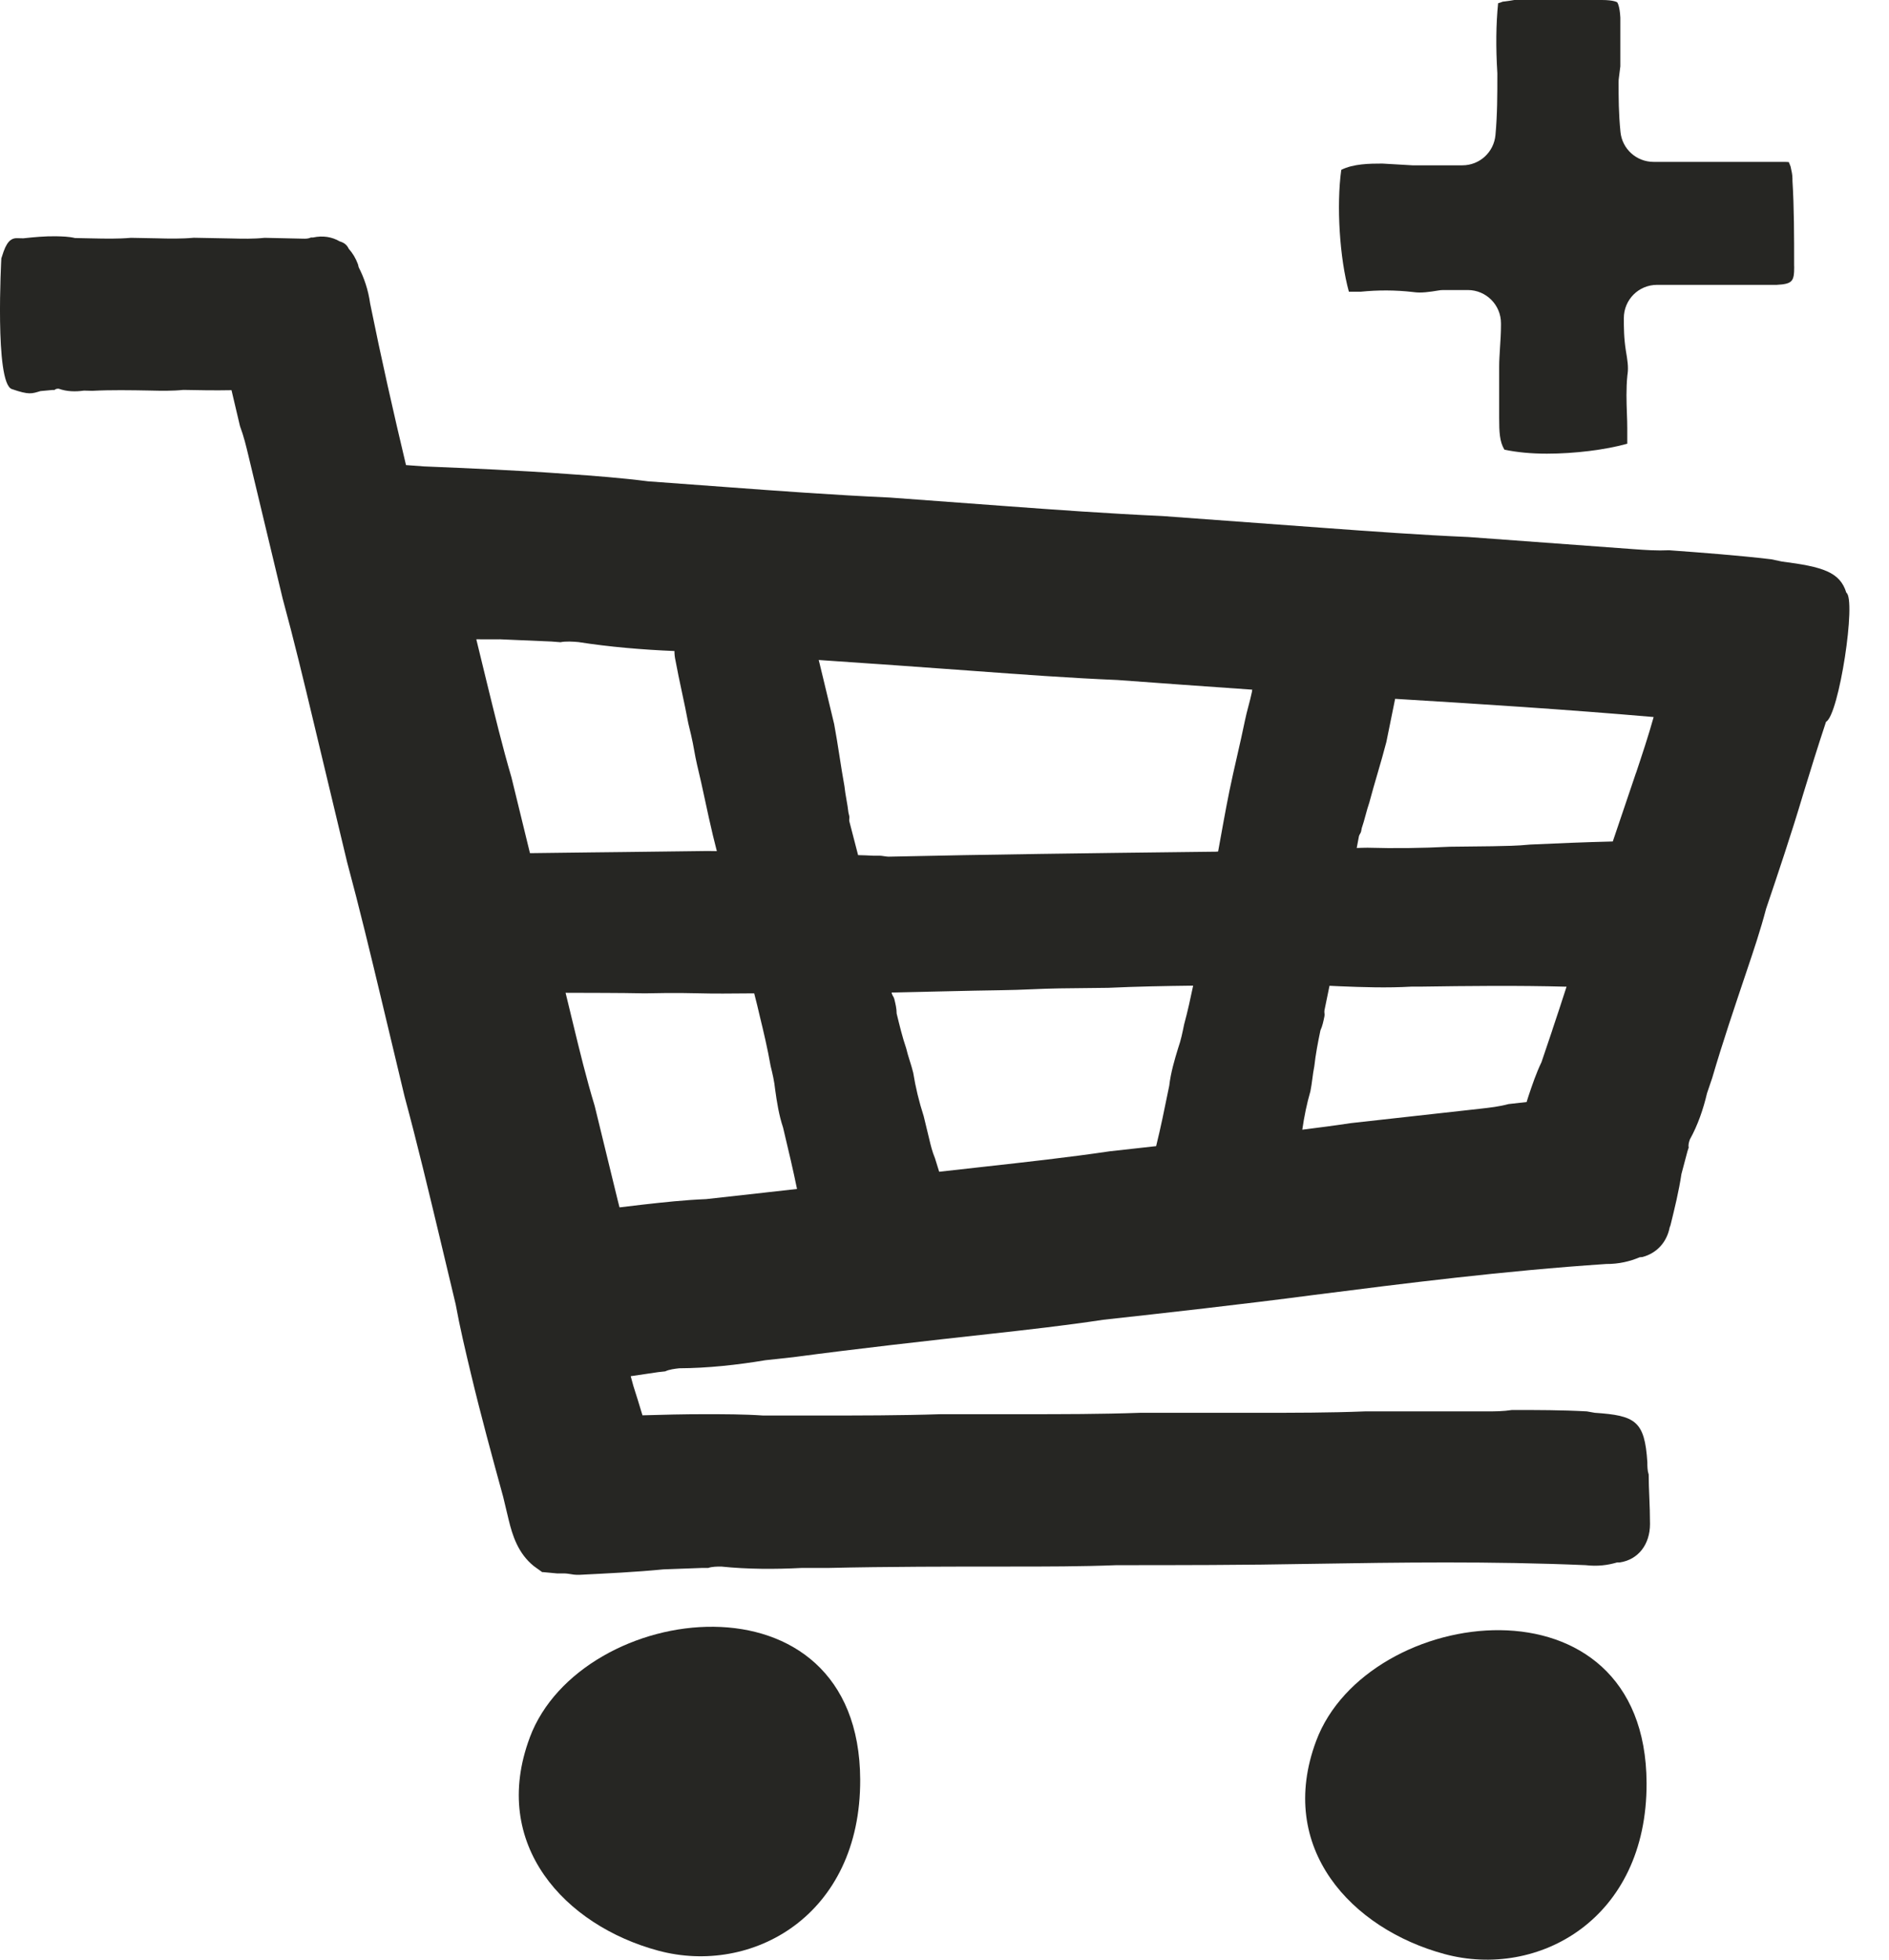 <?xml version="1.0" encoding="utf-8"?>
<svg xmlns="http://www.w3.org/2000/svg" fill="none" height="100%" overflow="visible" preserveAspectRatio="none" style="display: block;" viewBox="0 0 27 28" width="100%">
<g id="Calque_1">
<path d="M25.644 3.806C25.644 3.372 25.644 2.96 25.62 2.581C25.62 2.572 25.62 2.561 25.62 2.552C25.62 2.496 25.608 2.444 25.593 2.378L25.568 2.316L25.515 2.313H23.635C23.391 2.313 23.186 2.129 23.162 1.886C23.135 1.616 23.135 1.401 23.135 1.173C23.135 1.153 23.136 1.133 23.139 1.114L23.16 0.948V0.251C23.151 0.076 23.115 0.033 23.115 0.033C23.115 0.033 23.07 0 22.897 0H21.644C21.597 0.008 21.556 0.015 21.52 0.019C21.505 0.021 21.492 0.022 21.478 0.024C21.456 0.033 21.435 0.041 21.413 0.046C21.383 0.345 21.379 0.672 21.402 1.045C21.402 1.054 21.402 1.065 21.402 1.074C21.402 1.351 21.402 1.637 21.375 1.929C21.353 2.174 21.149 2.362 20.903 2.362H20.214C20.205 2.362 20.196 2.362 20.187 2.362L19.758 2.337C19.577 2.337 19.342 2.34 19.171 2.427C19.1 2.941 19.148 3.69 19.28 4.168H19.451C19.697 4.143 19.947 4.144 20.192 4.172C20.198 4.172 20.203 4.173 20.208 4.174C20.312 4.189 20.436 4.171 20.556 4.151C20.581 4.146 20.607 4.144 20.634 4.144H20.979C21.241 4.144 21.454 4.356 21.454 4.619V4.643C21.454 4.756 21.447 4.864 21.44 4.968C21.435 5.062 21.428 5.15 21.428 5.233V5.972C21.428 6.171 21.434 6.311 21.503 6.425C21.684 6.463 21.887 6.482 22.11 6.482C22.51 6.482 22.947 6.427 23.259 6.34V6.12C23.259 6.053 23.257 5.984 23.254 5.913C23.248 5.746 23.241 5.556 23.261 5.359C23.261 5.353 23.262 5.346 23.264 5.339C23.277 5.24 23.261 5.141 23.24 5.017C23.21 4.83 23.21 4.678 23.21 4.545C23.21 4.282 23.422 4.07 23.684 4.07H25.394C25.626 4.058 25.645 4.016 25.645 3.806H25.644Z" fill="#262623" id="Vector"/>
<g id="Group">
<path d="M26.39 8.468C26.299 8.172 26.053 8.098 25.468 8.023L25.316 7.991C24.831 7.934 24.345 7.898 23.858 7.862C23.678 7.87 23.524 7.859 23.345 7.846L20.989 7.673C20.297 7.643 19.606 7.593 18.914 7.542L16.611 7.373C15.841 7.338 15.073 7.283 14.331 7.228L12.719 7.109C11.923 7.073 11.129 7.015 10.337 6.956L9.262 6.877C8.88 6.828 8.495 6.799 8.111 6.772C7.42 6.721 6.728 6.692 6.06 6.664L5.803 6.645C5.624 5.894 5.45 5.124 5.291 4.339C5.263 4.137 5.202 3.965 5.127 3.819L5.116 3.775C5.084 3.688 5.039 3.615 4.985 3.555C4.957 3.495 4.916 3.467 4.856 3.449C4.745 3.384 4.614 3.363 4.476 3.393C4.466 3.393 4.457 3.393 4.446 3.393C4.404 3.412 4.369 3.411 4.327 3.41L3.782 3.398C3.622 3.415 3.463 3.411 3.303 3.407L2.77 3.397C2.592 3.413 2.415 3.41 2.244 3.405L1.871 3.398C1.688 3.414 1.504 3.41 1.32 3.406L1.072 3.401C0.984 3.38 0.895 3.378 0.806 3.376C0.647 3.373 0.487 3.388 0.333 3.405L0.244 3.403C0.185 3.402 0.113 3.42 0.051 3.595L0.019 3.692C0.019 3.692 -0.079 5.474 0.169 5.559C0.417 5.645 0.454 5.625 0.578 5.588L0.75 5.572H0.78C0.798 5.553 0.822 5.554 0.839 5.554C0.956 5.596 1.081 5.598 1.2 5.581L1.318 5.584C1.591 5.57 1.869 5.575 2.141 5.58C2.301 5.584 2.461 5.587 2.62 5.571C2.83 5.575 3.067 5.58 3.309 5.575C3.349 5.746 3.389 5.917 3.43 6.088C3.486 6.238 3.517 6.37 3.554 6.524L4.04 8.552C4.201 9.143 4.344 9.738 4.486 10.333L4.961 12.317C5.138 12.974 5.297 13.636 5.45 14.275L5.782 15.664C5.965 16.342 6.128 17.026 6.292 17.71L6.513 18.636C6.574 18.971 6.653 19.301 6.732 19.632C6.874 20.227 7.036 20.818 7.192 21.387L7.271 21.717C7.324 21.938 7.406 22.197 7.631 22.377L7.752 22.464L7.76 22.462L7.961 22.481H8.055C8.13 22.481 8.187 22.501 8.243 22.501H8.281C8.676 22.481 9.088 22.462 9.483 22.423L10.028 22.403H10.122C10.178 22.383 10.254 22.383 10.309 22.383C10.685 22.422 11.079 22.422 11.454 22.403H11.83C12.693 22.383 13.577 22.383 14.44 22.383C14.946 22.383 15.454 22.383 15.961 22.363C16.806 22.363 17.782 22.363 18.758 22.344C19.997 22.324 21.312 22.305 22.664 22.363C22.833 22.383 22.983 22.363 23.114 22.324H23.152C23.415 22.285 23.584 22.068 23.584 21.774C23.584 21.5 23.565 21.283 23.565 21.068C23.546 21.009 23.546 20.95 23.546 20.892C23.508 20.303 23.377 20.225 22.795 20.186L22.682 20.166C22.325 20.146 21.968 20.146 21.612 20.146C21.48 20.166 21.368 20.166 21.236 20.166H19.509C19.002 20.186 18.494 20.186 17.988 20.186H16.298C15.735 20.206 15.171 20.206 14.627 20.206H13.444C12.861 20.225 12.28 20.225 11.697 20.225H10.909C10.627 20.206 10.345 20.206 10.063 20.206C9.782 20.206 9.475 20.213 9.183 20.222C9.14 20.079 9.097 19.938 9.052 19.799L9.015 19.663L9.408 19.605L9.508 19.594C9.566 19.566 9.647 19.557 9.708 19.55C10.115 19.548 10.538 19.502 10.938 19.435L11.341 19.391C12.266 19.268 13.213 19.162 14.138 19.06C14.682 19 15.226 18.939 15.768 18.857C16.674 18.757 17.721 18.641 18.766 18.504C20.092 18.335 21.5 18.157 22.957 18.06C23.141 18.061 23.299 18.022 23.436 17.964L23.477 17.96C23.685 17.904 23.826 17.745 23.866 17.533C23.867 17.53 23.869 17.526 23.871 17.523L23.878 17.501C23.936 17.265 23.997 17.018 24.033 16.775L24.119 16.451L24.137 16.396C24.128 16.356 24.142 16.313 24.154 16.28C24.268 16.075 24.346 15.846 24.399 15.62L24.473 15.402C24.622 14.892 24.796 14.38 24.965 13.877C25.064 13.583 25.164 13.287 25.243 12.985C25.409 12.494 25.601 11.926 25.772 11.351C25.875 11.013 25.983 10.665 26.1 10.313C26.284 10.22 26.538 8.562 26.389 8.467L26.39 8.468ZM7.139 9.134L7.883 9.166L8.011 9.176C8.089 9.16 8.191 9.167 8.268 9.174C8.716 9.244 9.184 9.283 9.64 9.302C9.64 9.346 9.644 9.389 9.655 9.437C9.708 9.727 9.781 10.028 9.838 10.335L9.878 10.502C9.914 10.653 9.931 10.791 9.963 10.925C10.045 11.261 10.109 11.601 10.19 11.937C10.208 12.011 10.227 12.086 10.246 12.161C10.204 12.161 10.161 12.159 10.117 12.159L8.907 12.174C8.748 12.176 8.62 12.177 8.461 12.179L7.575 12.19C7.561 12.136 7.549 12.081 7.535 12.027L7.311 11.109C7.18 10.663 7.071 10.211 6.96 9.759L6.811 9.147C6.811 9.147 6.809 9.139 6.809 9.134C6.92 9.134 7.031 9.136 7.139 9.135V9.134ZM10.938 17.039L10.092 17.133C9.787 17.145 9.485 17.178 9.183 17.212C9.074 17.225 8.965 17.237 8.855 17.251C8.846 17.215 8.836 17.179 8.827 17.141L8.5 15.801C8.382 15.413 8.286 15.019 8.191 14.626L8.084 14.185C8.455 14.187 8.835 14.185 9.216 14.193L9.535 14.188C9.822 14.185 10.077 14.198 10.332 14.196C10.481 14.194 10.631 14.194 10.78 14.193C10.809 14.302 10.835 14.413 10.861 14.524C10.914 14.742 10.97 14.977 11.015 15.232C11.04 15.332 11.068 15.451 11.08 15.572C11.104 15.744 11.133 15.932 11.193 16.112L11.209 16.18C11.272 16.444 11.336 16.714 11.392 16.988C11.24 17.005 11.088 17.022 10.936 17.039H10.938ZM16.924 14.642C16.903 14.744 16.88 14.862 16.839 14.977C16.788 15.143 16.734 15.325 16.712 15.515L16.698 15.582C16.645 15.843 16.591 16.109 16.525 16.376L15.867 16.449C15.265 16.538 14.661 16.604 14.077 16.669L13.424 16.742C13.404 16.677 13.385 16.613 13.364 16.549C13.324 16.452 13.304 16.369 13.28 16.267L13.203 15.949C13.134 15.735 13.086 15.533 13.053 15.328C13.025 15.211 12.98 15.097 12.953 14.98C12.897 14.816 12.857 14.649 12.816 14.481C12.816 14.41 12.799 14.342 12.783 14.275C12.775 14.241 12.756 14.229 12.747 14.195L12.744 14.181C13.276 14.171 13.803 14.155 14.313 14.148C14.6 14.145 14.886 14.125 15.142 14.122L15.842 14.114C16.245 14.095 16.65 14.088 17.054 14.083C17.017 14.26 16.977 14.446 16.924 14.641V14.642ZM17.897 9.873C17.866 10.025 17.822 10.157 17.795 10.292C17.726 10.63 17.641 10.966 17.572 11.303C17.513 11.592 17.463 11.884 17.411 12.166C17.401 12.166 17.393 12.168 17.382 12.169L17.032 12.173C15.599 12.19 14.133 12.208 12.7 12.24C12.668 12.24 12.604 12.226 12.572 12.226H12.476C12.408 12.222 12.338 12.22 12.265 12.218C12.224 12.056 12.181 11.893 12.139 11.732C12.135 11.715 12.144 11.678 12.139 11.661L12.127 11.61C12.114 11.489 12.082 11.355 12.07 11.234C12.017 10.944 11.98 10.652 11.923 10.346L11.77 9.709C11.75 9.625 11.734 9.558 11.713 9.473L11.702 9.43C12.437 9.479 13.174 9.532 13.9 9.585C14.591 9.636 15.282 9.687 15.974 9.716C16.576 9.76 17.226 9.808 17.899 9.854L17.895 9.872L17.897 9.873ZM22.188 14.717L22.033 15.176C21.957 15.334 21.902 15.497 21.847 15.661C21.838 15.689 21.829 15.718 21.82 15.746C21.734 15.756 21.648 15.765 21.562 15.775C21.424 15.812 21.302 15.825 21.162 15.841L19.309 16.047C19.078 16.082 18.846 16.112 18.614 16.141C18.642 15.948 18.679 15.768 18.73 15.592C18.754 15.474 18.762 15.352 18.786 15.233C18.805 15.061 18.838 14.891 18.873 14.723C18.903 14.658 18.916 14.591 18.93 14.523C18.938 14.489 18.925 14.469 18.931 14.435L18.969 14.25C18.981 14.195 18.991 14.14 19.003 14.085C19.054 14.087 19.104 14.089 19.155 14.092C19.474 14.105 19.824 14.117 20.174 14.097H20.302C20.983 14.087 21.685 14.079 22.391 14.098C22.325 14.306 22.256 14.511 22.187 14.718L22.188 14.717ZM23.383 11.045L23.052 12.023C22.64 12.033 22.246 12.05 21.871 12.067C21.68 12.086 21.521 12.087 21.33 12.091L20.725 12.098C20.312 12.119 19.93 12.123 19.547 12.112C19.495 12.112 19.444 12.114 19.392 12.116C19.403 12.06 19.413 12.003 19.424 11.947C19.427 11.93 19.451 11.899 19.454 11.883L19.464 11.832C19.504 11.717 19.532 11.582 19.572 11.467C19.647 11.183 19.738 10.902 19.816 10.6L19.941 9.985C21.13 10.057 22.367 10.135 23.636 10.245C23.561 10.515 23.472 10.78 23.384 11.045H23.383Z" fill="#262623" id="Vector_2"/>
<path d="M7.572 24.827C7 26.358 8.078 27.513 9.409 27.871C10.741 28.23 12.302 27.377 12.295 25.427C12.283 22.364 8.303 22.867 7.572 24.826V24.827Z" fill="#262623" id="Vector_3"/>
<path d="M18.812 24.875C18.24 26.407 19.318 27.561 20.649 27.92C21.981 28.279 23.542 27.425 23.535 25.476C23.523 22.412 19.543 22.916 18.812 24.875V24.875Z" fill="#262623" id="Vector_4"/>
</g>
</g>
</svg>